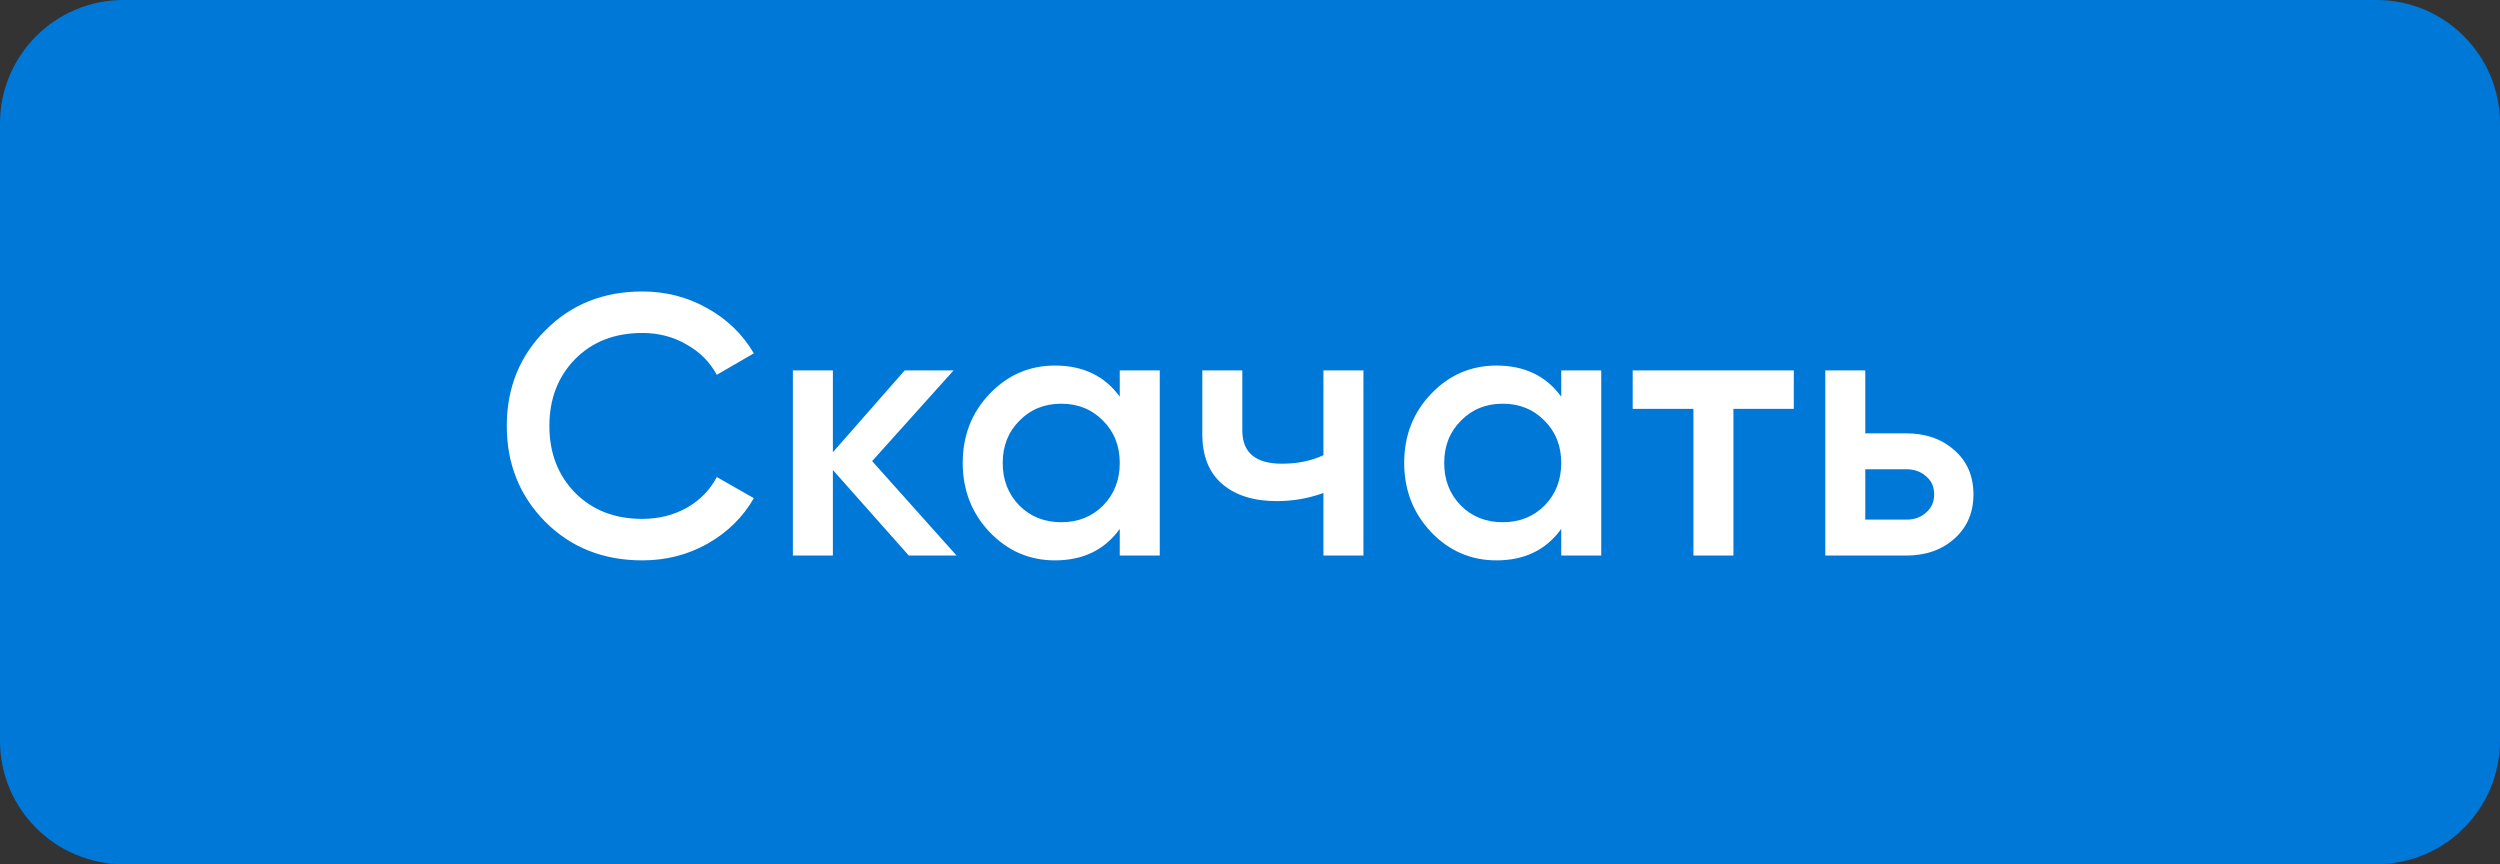 <svg width="81" height="28" viewBox="0 0 81 28" fill="none" xmlns="http://www.w3.org/2000/svg">
<rect x="0" y="0" width="81" height="28" fill="#333333" stroke="none"/>
<path d="M0 4C0 1.791 1.791 0 4 0H77C79.209 0 81 1.791 81 4V24C81 26.209 79.209 28 77 28H4C1.791 28 0 26.209 0 24V4Z" fill="#0078D7"/>
<path d="M20.812 18.156C19.548 18.156 18.5 17.74 17.668 16.908C16.836 16.068 16.42 15.032 16.42 13.8C16.42 12.568 16.836 11.536 17.668 10.704C18.5 9.864 19.548 9.444 20.812 9.444C21.572 9.444 22.272 9.624 22.912 9.984C23.56 10.344 24.064 10.832 24.424 11.448L23.224 12.144C23 11.728 22.672 11.4 22.24 11.16C21.816 10.912 21.34 10.788 20.812 10.788C19.916 10.788 19.188 11.072 18.628 11.64C18.076 12.208 17.8 12.928 17.8 13.8C17.8 14.672 18.076 15.392 18.628 15.96C19.188 16.528 19.916 16.812 20.812 16.812C21.34 16.812 21.82 16.692 22.252 16.452C22.684 16.204 23.008 15.872 23.224 15.456L24.424 16.14C24.072 16.756 23.572 17.248 22.924 17.616C22.284 17.976 21.58 18.156 20.812 18.156ZM30.993 18L29.445 18L26.985 15.228L26.985 18L25.689 18L25.689 12L26.985 12L26.985 14.652L29.313 12L30.897 12L28.257 14.94L30.993 18ZM36.28 12L37.576 12L37.576 18L36.28 18L36.28 17.136C35.792 17.816 35.092 18.156 34.18 18.156C33.356 18.156 32.652 17.852 32.068 17.244C31.484 16.628 31.192 15.88 31.192 15C31.192 14.112 31.484 13.364 32.068 12.756C32.652 12.148 33.356 11.844 34.18 11.844C35.092 11.844 35.792 12.18 36.28 12.852L36.28 12ZM33.028 16.38C33.388 16.74 33.84 16.92 34.384 16.92C34.928 16.92 35.38 16.74 35.74 16.38C36.1 16.012 36.28 15.552 36.28 15C36.28 14.448 36.1 13.992 35.74 13.632C35.38 13.264 34.928 13.08 34.384 13.08C33.84 13.08 33.388 13.264 33.028 13.632C32.668 13.992 32.488 14.448 32.488 15C32.488 15.552 32.668 16.012 33.028 16.38ZM42.879 12L44.175 12L44.175 18L42.879 18L42.879 15.972C42.399 16.148 41.895 16.236 41.367 16.236C40.623 16.236 40.035 16.052 39.603 15.684C39.171 15.316 38.955 14.776 38.955 14.064L38.955 12L40.251 12L40.251 13.944C40.251 14.664 40.679 15.024 41.535 15.024C42.039 15.024 42.487 14.932 42.879 14.748L42.879 12ZM50.584 12L51.88 12L51.88 18L50.584 18L50.584 17.136C50.096 17.816 49.396 18.156 48.484 18.156C47.66 18.156 46.956 17.852 46.372 17.244C45.788 16.628 45.496 15.88 45.496 15C45.496 14.112 45.788 13.364 46.372 12.756C46.956 12.148 47.66 11.844 48.484 11.844C49.396 11.844 50.096 12.18 50.584 12.852L50.584 12ZM47.332 16.38C47.692 16.74 48.144 16.92 48.688 16.92C49.232 16.92 49.684 16.74 50.044 16.38C50.404 16.012 50.584 15.552 50.584 15C50.584 14.448 50.404 13.992 50.044 13.632C49.684 13.264 49.232 13.08 48.688 13.08C48.144 13.08 47.692 13.264 47.332 13.632C46.972 13.992 46.792 14.448 46.792 15C46.792 15.552 46.972 16.012 47.332 16.38ZM58.119 12L58.119 13.248L56.163 13.248L56.163 18L54.867 18L54.867 13.248L52.899 13.248L52.899 12L58.119 12ZM61.755 14.04C62.395 14.04 62.919 14.224 63.328 14.592C63.736 14.952 63.94 15.428 63.94 16.02C63.94 16.604 63.736 17.08 63.328 17.448C62.919 17.816 62.395 18 61.755 18L59.139 18L59.139 12L60.435 12L60.435 14.04L61.755 14.04ZM61.767 16.836C62.023 16.836 62.236 16.76 62.404 16.608C62.58 16.456 62.667 16.26 62.667 16.02C62.667 15.772 62.58 15.576 62.404 15.432C62.236 15.28 62.023 15.204 61.767 15.204L60.435 15.204L60.435 16.836L61.767 16.836Z" fill="white"/>
</svg>
